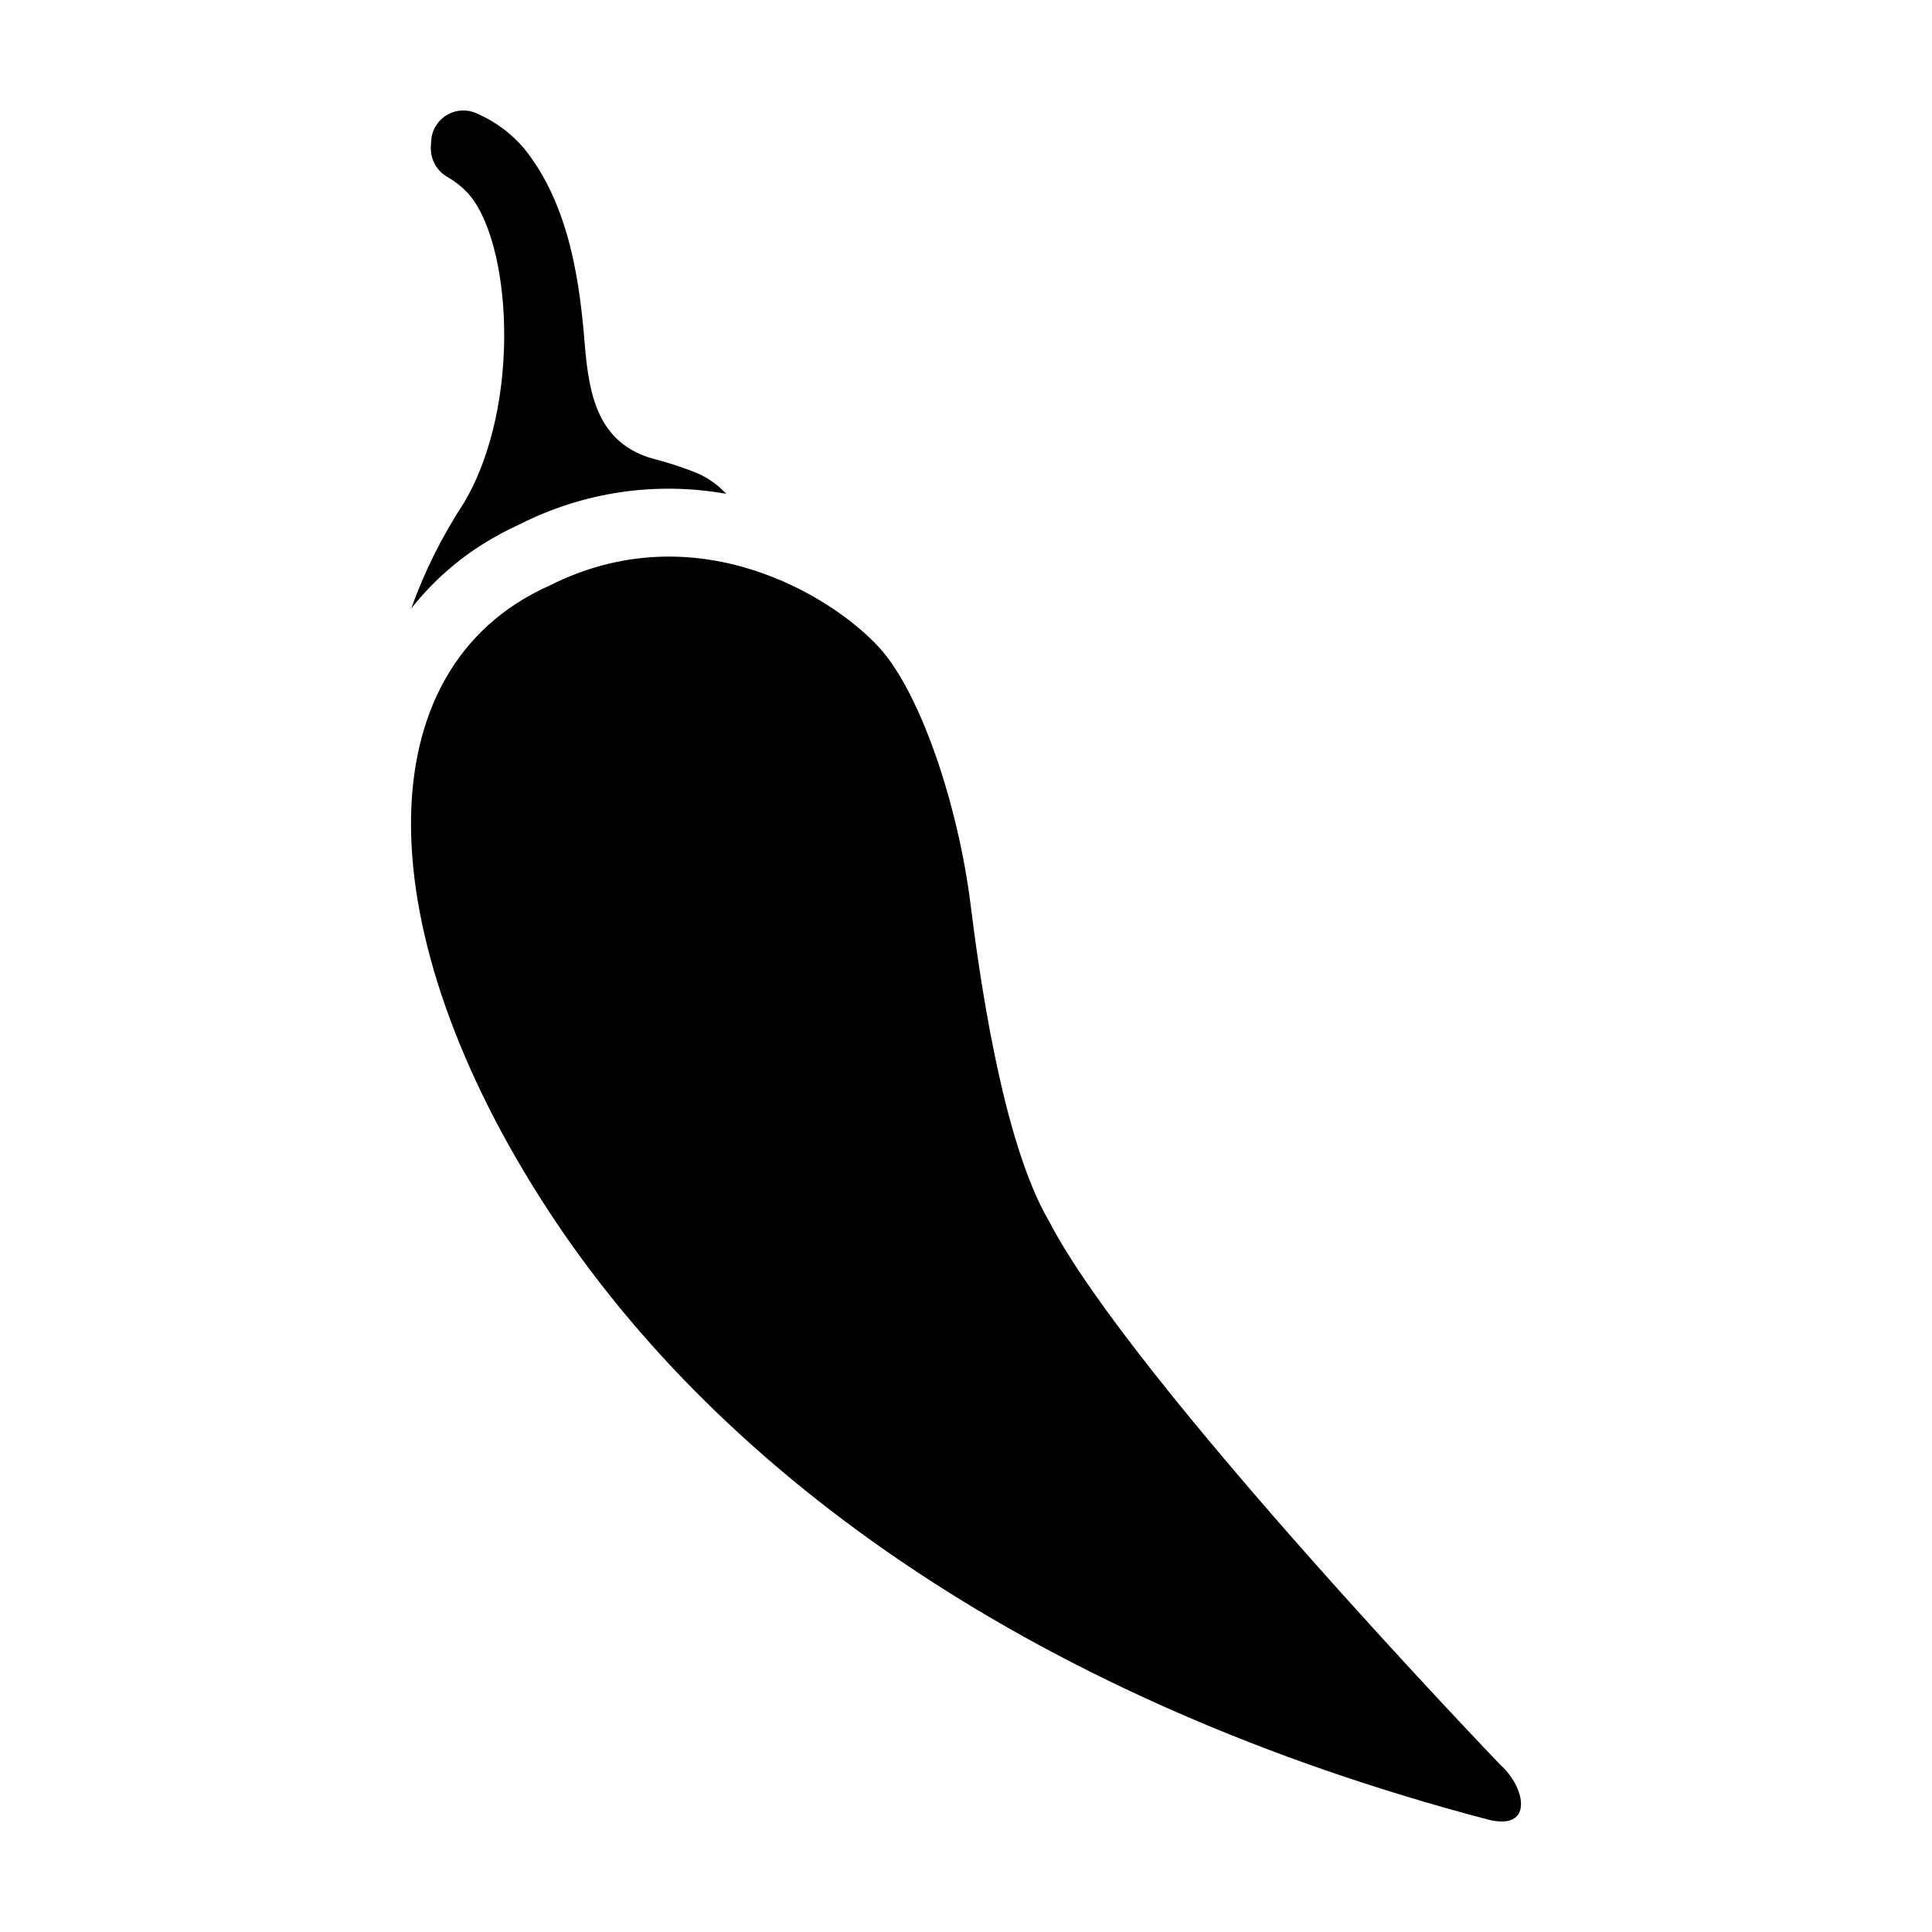 <?xml version="1.0" encoding="UTF-8"?>
<!-- The Best Svg Icon site in the world: iconSvg.co, Visit us! https://iconsvg.co -->
<svg fill="#000000" width="800px" height="800px" version="1.1" viewBox="144 144 512 512" xmlns="http://www.w3.org/2000/svg">
 <g>
  <path d="m541.61 611.7s-97.879-101.88-119.63-144.13c-12.578-21.363-18.633-66.855-20.812-84.18-3.289-26.145-13.227-55.82-24.188-67.812-12.605-13.793-48.707-35.863-87.336-16.402-49.449 22.012-48.293 92.02-0.547 165.3 46.543 71.434 130.92 130.54 249.02 161.67 12.57 3.316 10.168-8.57 3.492-14.441z"/>
  <path d="m252.96 305.29c5.219-6.633 11.52-12.336 18.637-16.871 3.301-2.094 6.742-3.949 10.305-5.555 16.836-8.508 35.98-11.312 54.551-7.996-2.125-2.305-4.695-4.148-7.555-5.426-3.793-1.539-7.688-2.82-11.656-3.828-14.68-4.043-17.133-16.695-18.242-30.008-1.285-15.777-3.762-36.973-16.125-52.289h-0.004c-3.391-3.996-7.66-7.152-12.469-9.23-2.566-1.199-5.555-1.051-7.984 0.398-2.434 1.445-3.988 4.004-4.152 6.832l-0.094 1.695h0.004c-0.113 3.305 1.648 6.394 4.551 7.984 1.852 1.062 3.543 2.387 5.016 3.93 11.781 12.391 14.77 56.043-0.77 82.297-5.766 8.77-10.469 18.188-14.012 28.066z"/>
 </g>
</svg>